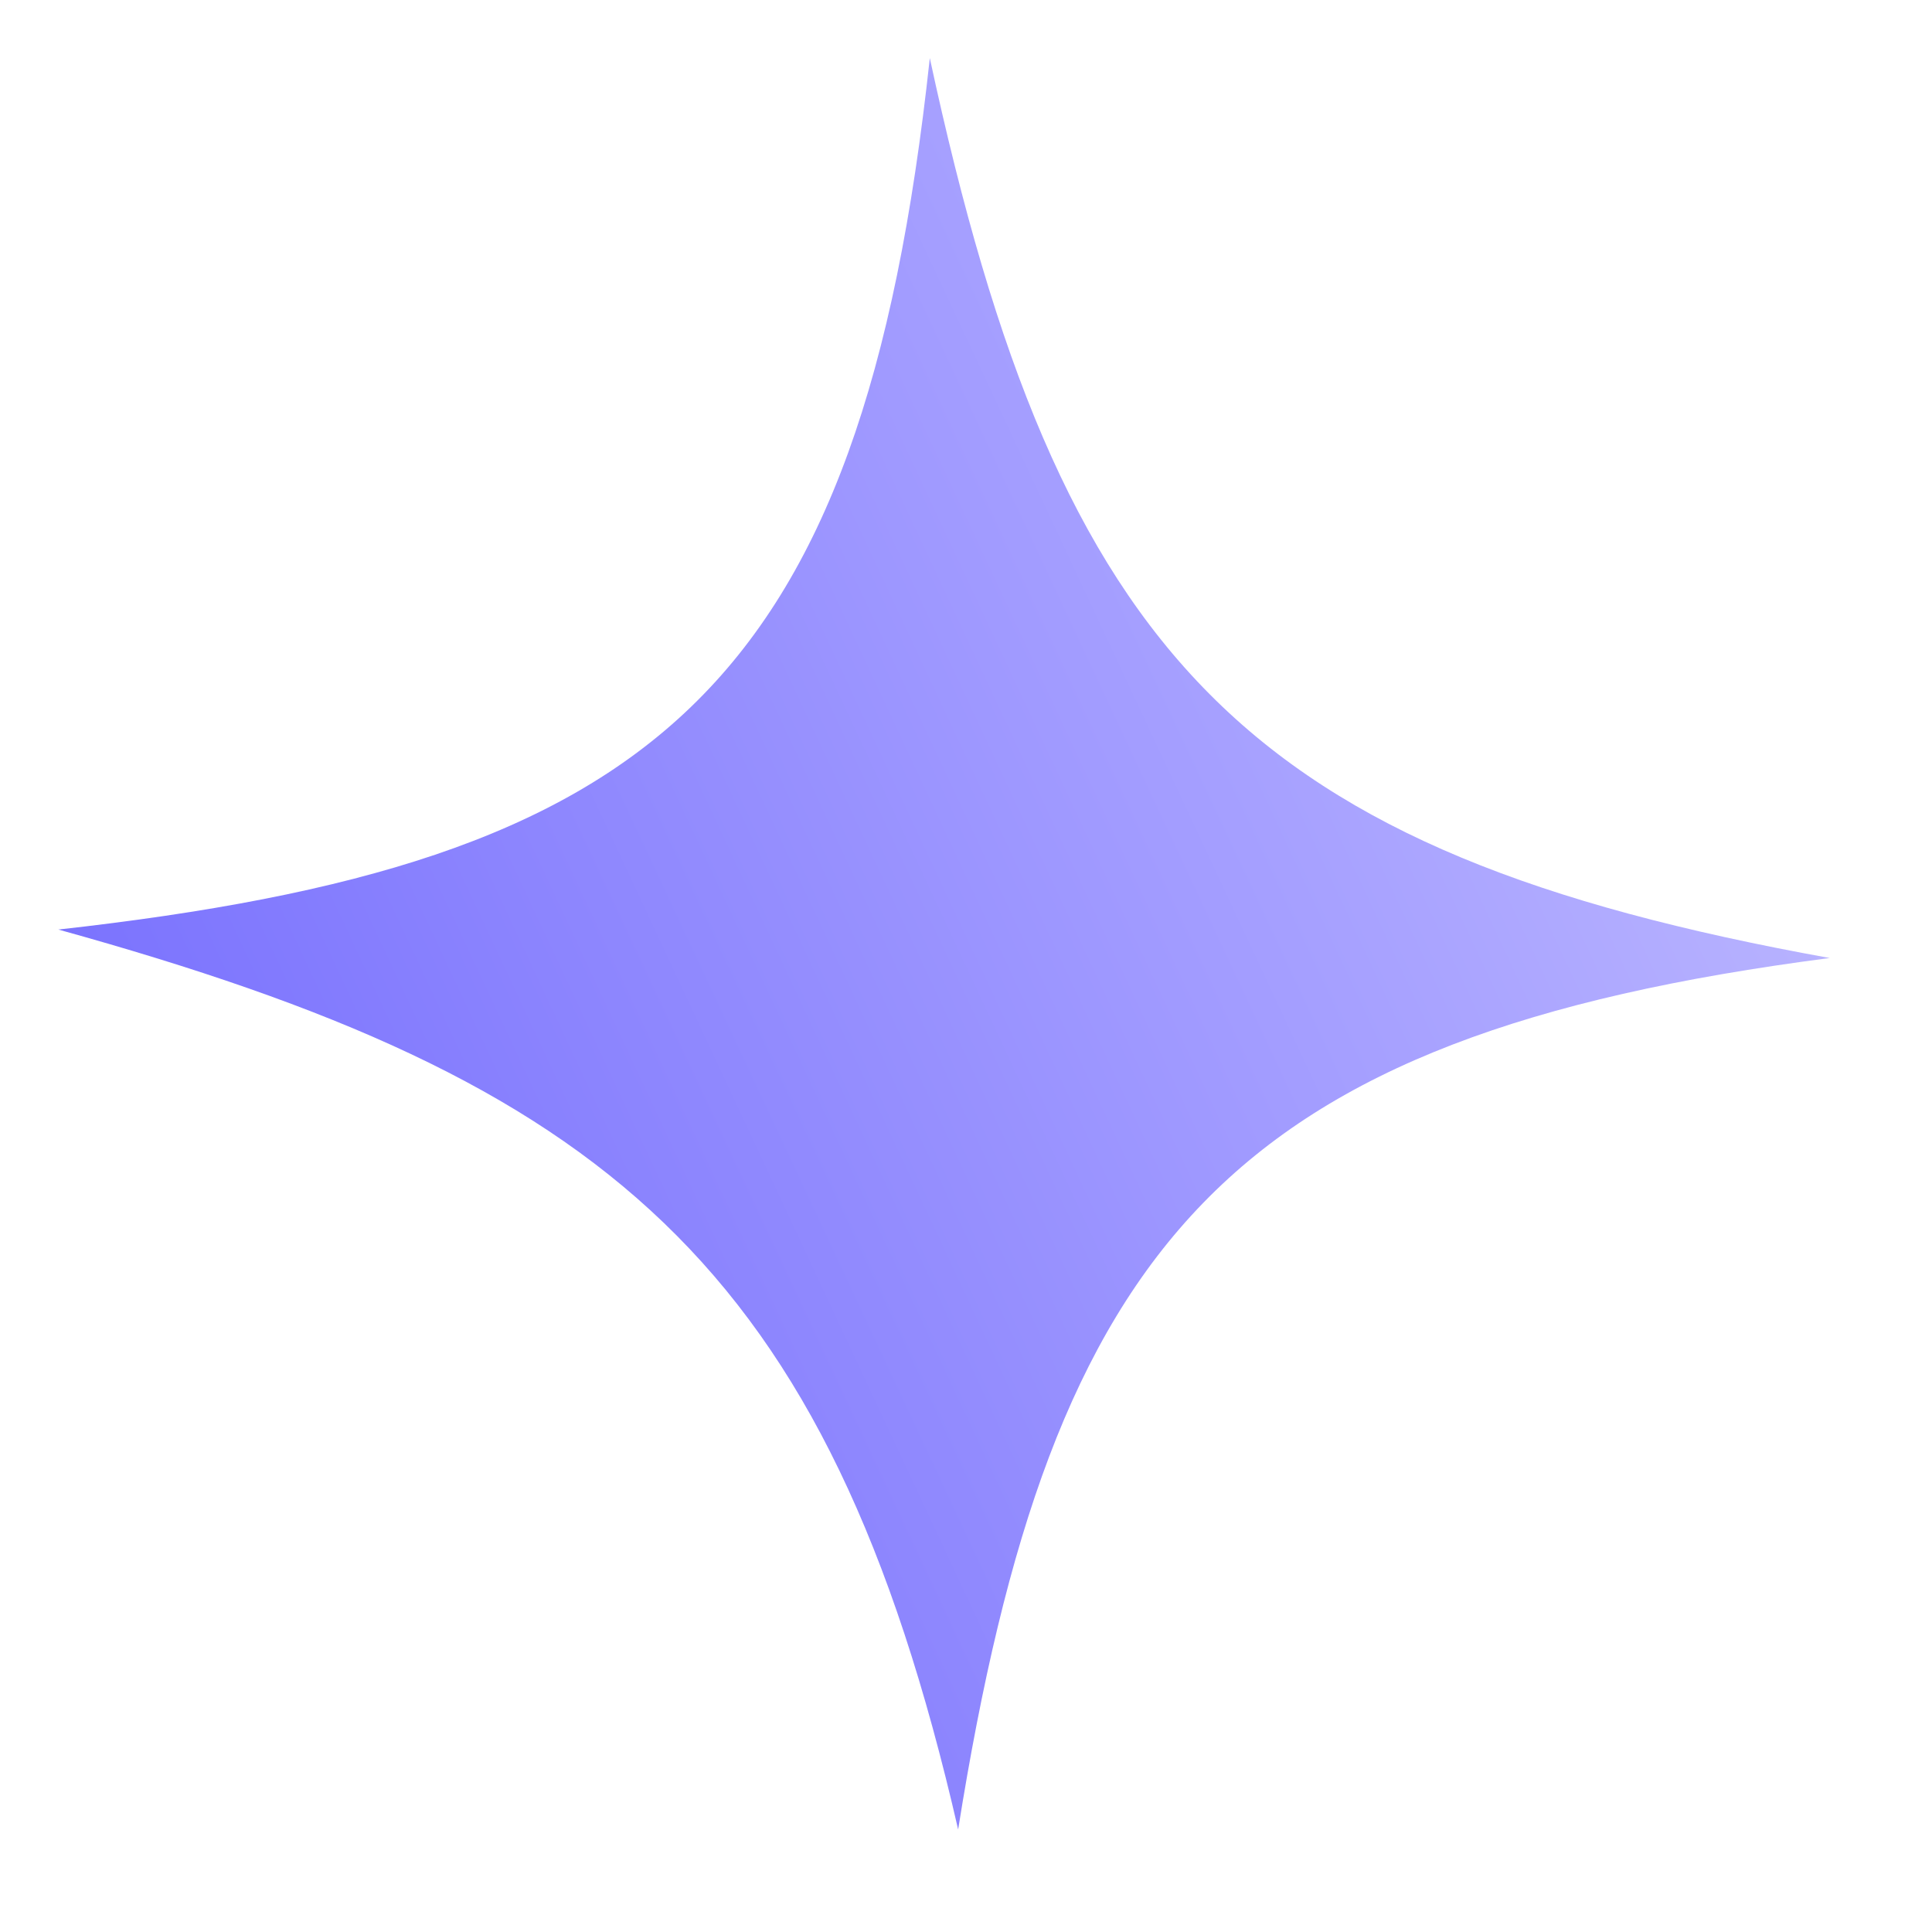 <svg width="15" height="15" viewBox="0 0 15 15" fill="none" xmlns="http://www.w3.org/2000/svg">
<path d="M7.219 0.451C6.687 5.379 5.059 6.703 0.453 7.217C4.687 8.39 6.426 9.788 7.439 14.204C8.166 9.648 9.529 8.044 14.206 7.438C9.676 6.62 8.225 5.121 7.219 0.451Z" fill="url(#paint0_linear_11761_11996)"/>
<defs>
<linearGradient id="paint0_linear_11761_11996" x1="0.575" y1="7.095" x2="11.629" y2="1.927" gradientUnits="userSpaceOnUse">
<stop stop-color="#7C74FE"/>
<stop offset="1" stop-color="#B7B2FF"/>
</linearGradient>
</defs>
</svg>
